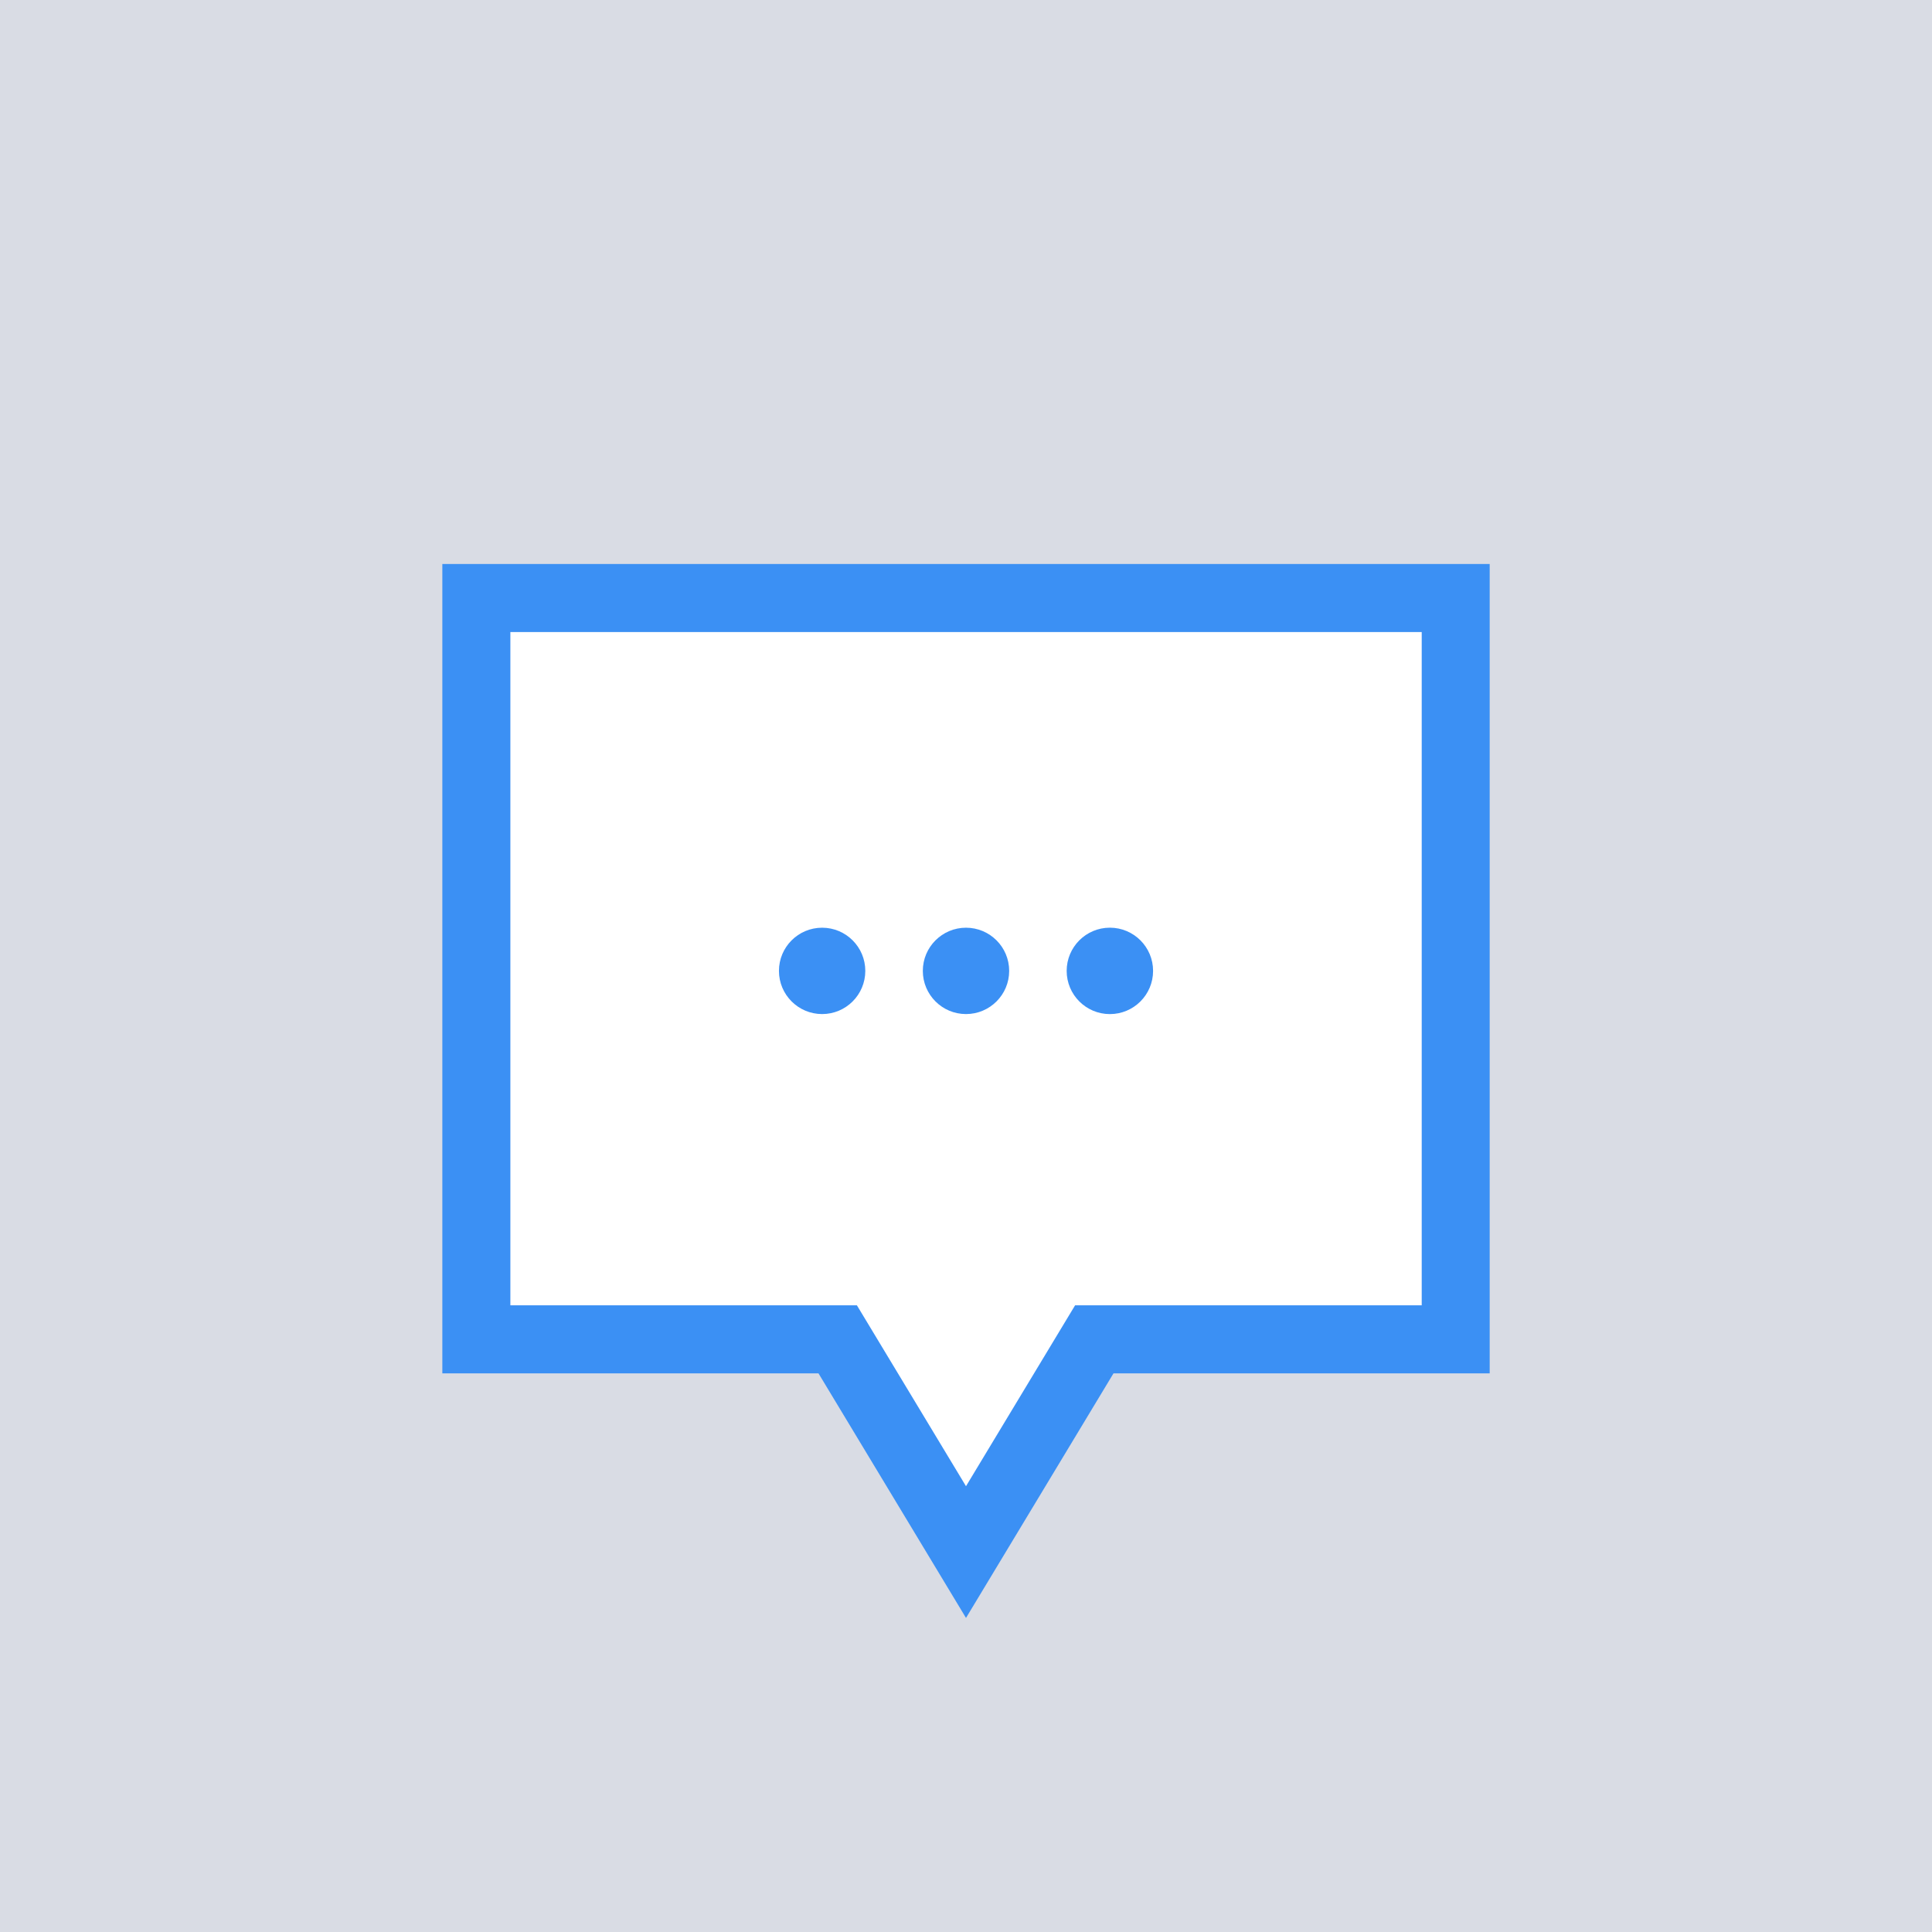 <?xml version="1.0" encoding="utf-8"?>
<!-- Generator: Adobe Illustrator 16.0.0, SVG Export Plug-In . SVG Version: 6.00 Build 0)  -->
<!DOCTYPE svg PUBLIC "-//W3C//DTD SVG 1.1//EN" "http://www.w3.org/Graphics/SVG/1.1/DTD/svg11.dtd">
<svg version="1.1" id="Layer_1" xmlns="http://www.w3.org/2000/svg" xmlns:xlink="http://www.w3.org/1999/xlink" x="0px" y="0px"
	 width="66px" height="66px" viewBox="0 0 66 66" enable-background="new 0 0 66 66" xml:space="preserve">
<rect fill="#D9DCE4" width="66" height="66"/>
<g>
	<polygon fill="#FFFFFF" points="49.882,45.492 37.229,45.492 33,52.504 28.769,45.492 16.12,45.492 16.12,19.859 49.882,19.859 	
		"/>
	<path fill="#3B90F4" d="M15.111,19.267v27.649h12.85L33,55.271l5.038-8.354H50.89V19.267H15.111z M48.567,44.591h-11.84L33,50.771
		l-3.727-6.18H17.435V21.592h31.133V44.591z"/>
	<g>
		<circle fill="#3B90F4" cx="28.085" cy="33.167" r="1.475"/>
		<circle fill="#3B90F4" cx="33" cy="33.167" r="1.475"/>
		<circle fill="#3B90F4" cx="37.915" cy="33.167" r="1.476"/>
	</g>
</g>
</svg>
